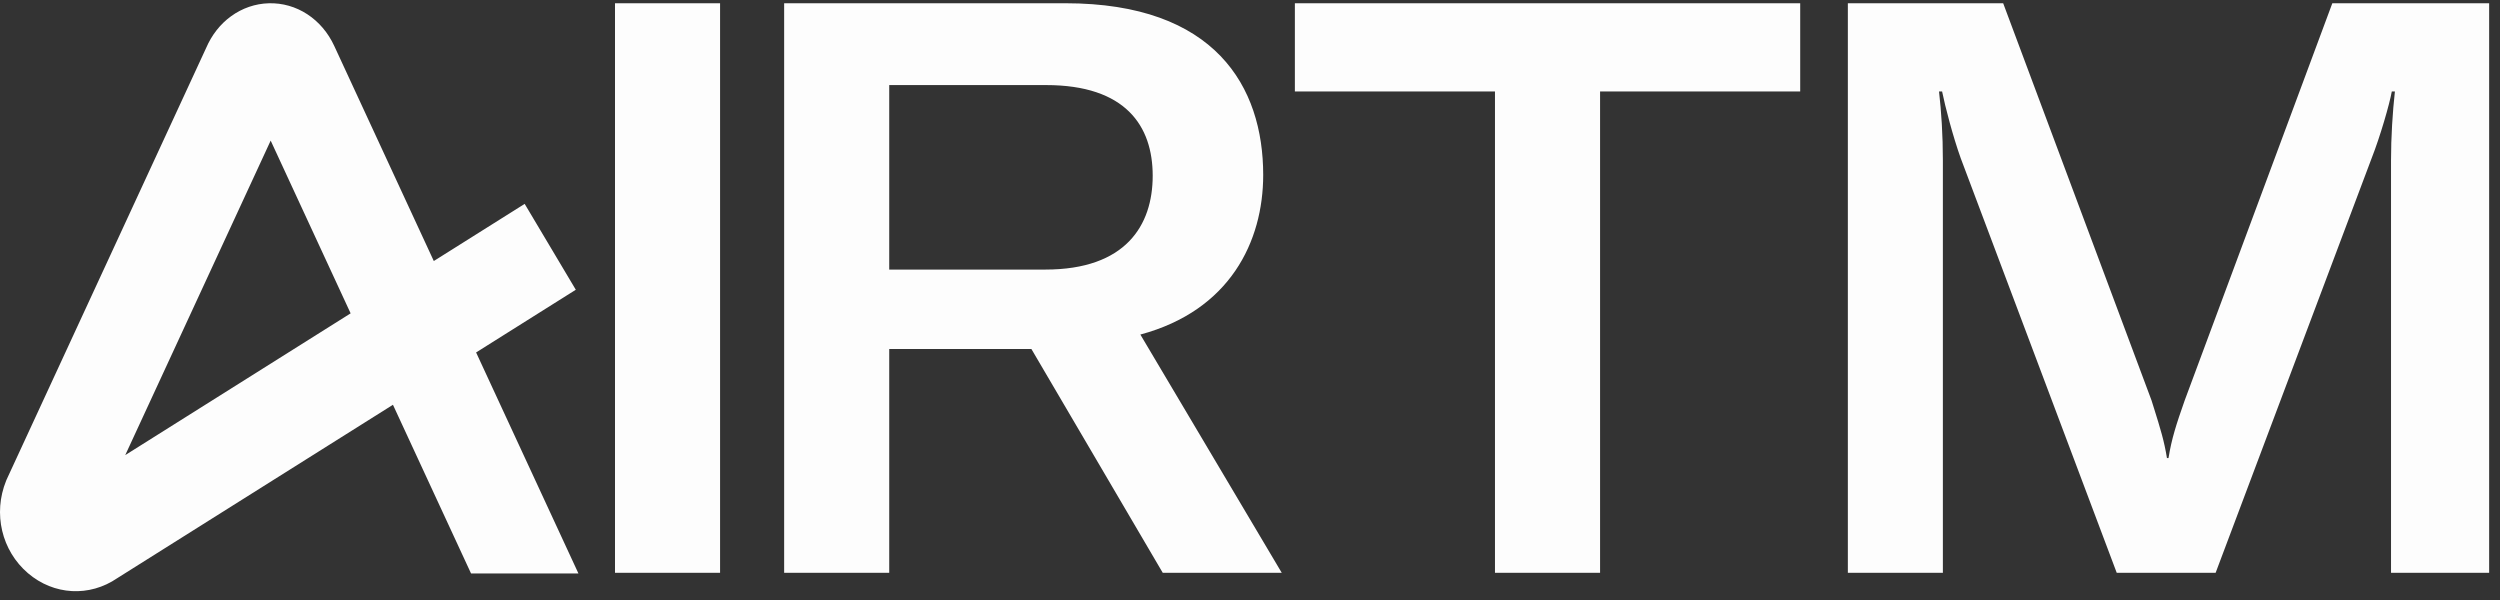 <?xml version="1.0" encoding="UTF-8"?>
<svg xmlns="http://www.w3.org/2000/svg" width="100" height="24" viewBox="0 0 100 24" fill="none">
  <rect x="0" y="0" width="100" height="24" fill="#333333" stroke="none"/>
  <g clip-path="url(#clip0_2747_668)">
    <path fill-rule="evenodd" clip-rule="evenodd" d="M28.803 0.13H24.6V22.912H28.803V0.13ZM5.01 18.204L10.827 5.624L14.025 12.534L5.01 18.204ZM23.137 22.938L19.044 14.098L23.032 11.59L20.987 8.155L17.352 10.441L13.369 1.836C13.125 1.308 12.753 0.871 12.293 0.57C11.83 0.268 11.298 0.116 10.755 0.131C10.211 0.145 9.687 0.326 9.238 0.653C8.809 0.965 8.467 1.402 8.246 1.917L0.264 19.184L0.245 19.23C-0.286 20.542 0.065 22.027 1.119 22.928C2.154 23.812 3.581 23.887 4.693 23.125L15.718 16.191L18.842 22.939L23.137 22.938ZM35.569 10.783H41.812C45.027 10.783 46.108 9.018 46.108 7.029C46.108 5.039 45.027 3.403 41.843 3.403H35.569V10.783ZM42.616 0.13C48.612 0.13 50.528 3.467 50.528 6.997C50.528 9.659 49.199 12.419 45.614 13.382L51.27 22.912H46.51L41.256 13.96H35.569V22.912H31.366V0.13H42.616ZM51.795 3.659H59.799V22.912H64.003V3.659H72.008V0.13H51.795V3.659ZM80.127 0.13H73.914L73.914 22.912H77.715V6.419C77.715 5.392 77.653 4.461 77.561 3.659H77.684C77.808 4.269 78.117 5.457 78.427 6.323L84.669 22.912H88.625L94.868 6.323C95.209 5.456 95.579 4.173 95.672 3.659H95.796C95.703 4.494 95.641 5.488 95.641 6.419V22.912H99.566V0.13H93.293L87.389 16.013C87.05 16.975 86.864 17.553 86.74 18.323H86.678C86.569 17.639 86.41 17.131 86.159 16.328C86.127 16.228 86.095 16.123 86.06 16.013L80.127 0.13Z" fill="#FDFDFD"></path>
  </g>
  <defs>
    <clipPath id="clip0_2747_668">
      <rect width="100" height="23.741" fill="white" transform="translate(0 0.13)"></rect>
    </clipPath>
  </defs>
</svg>

